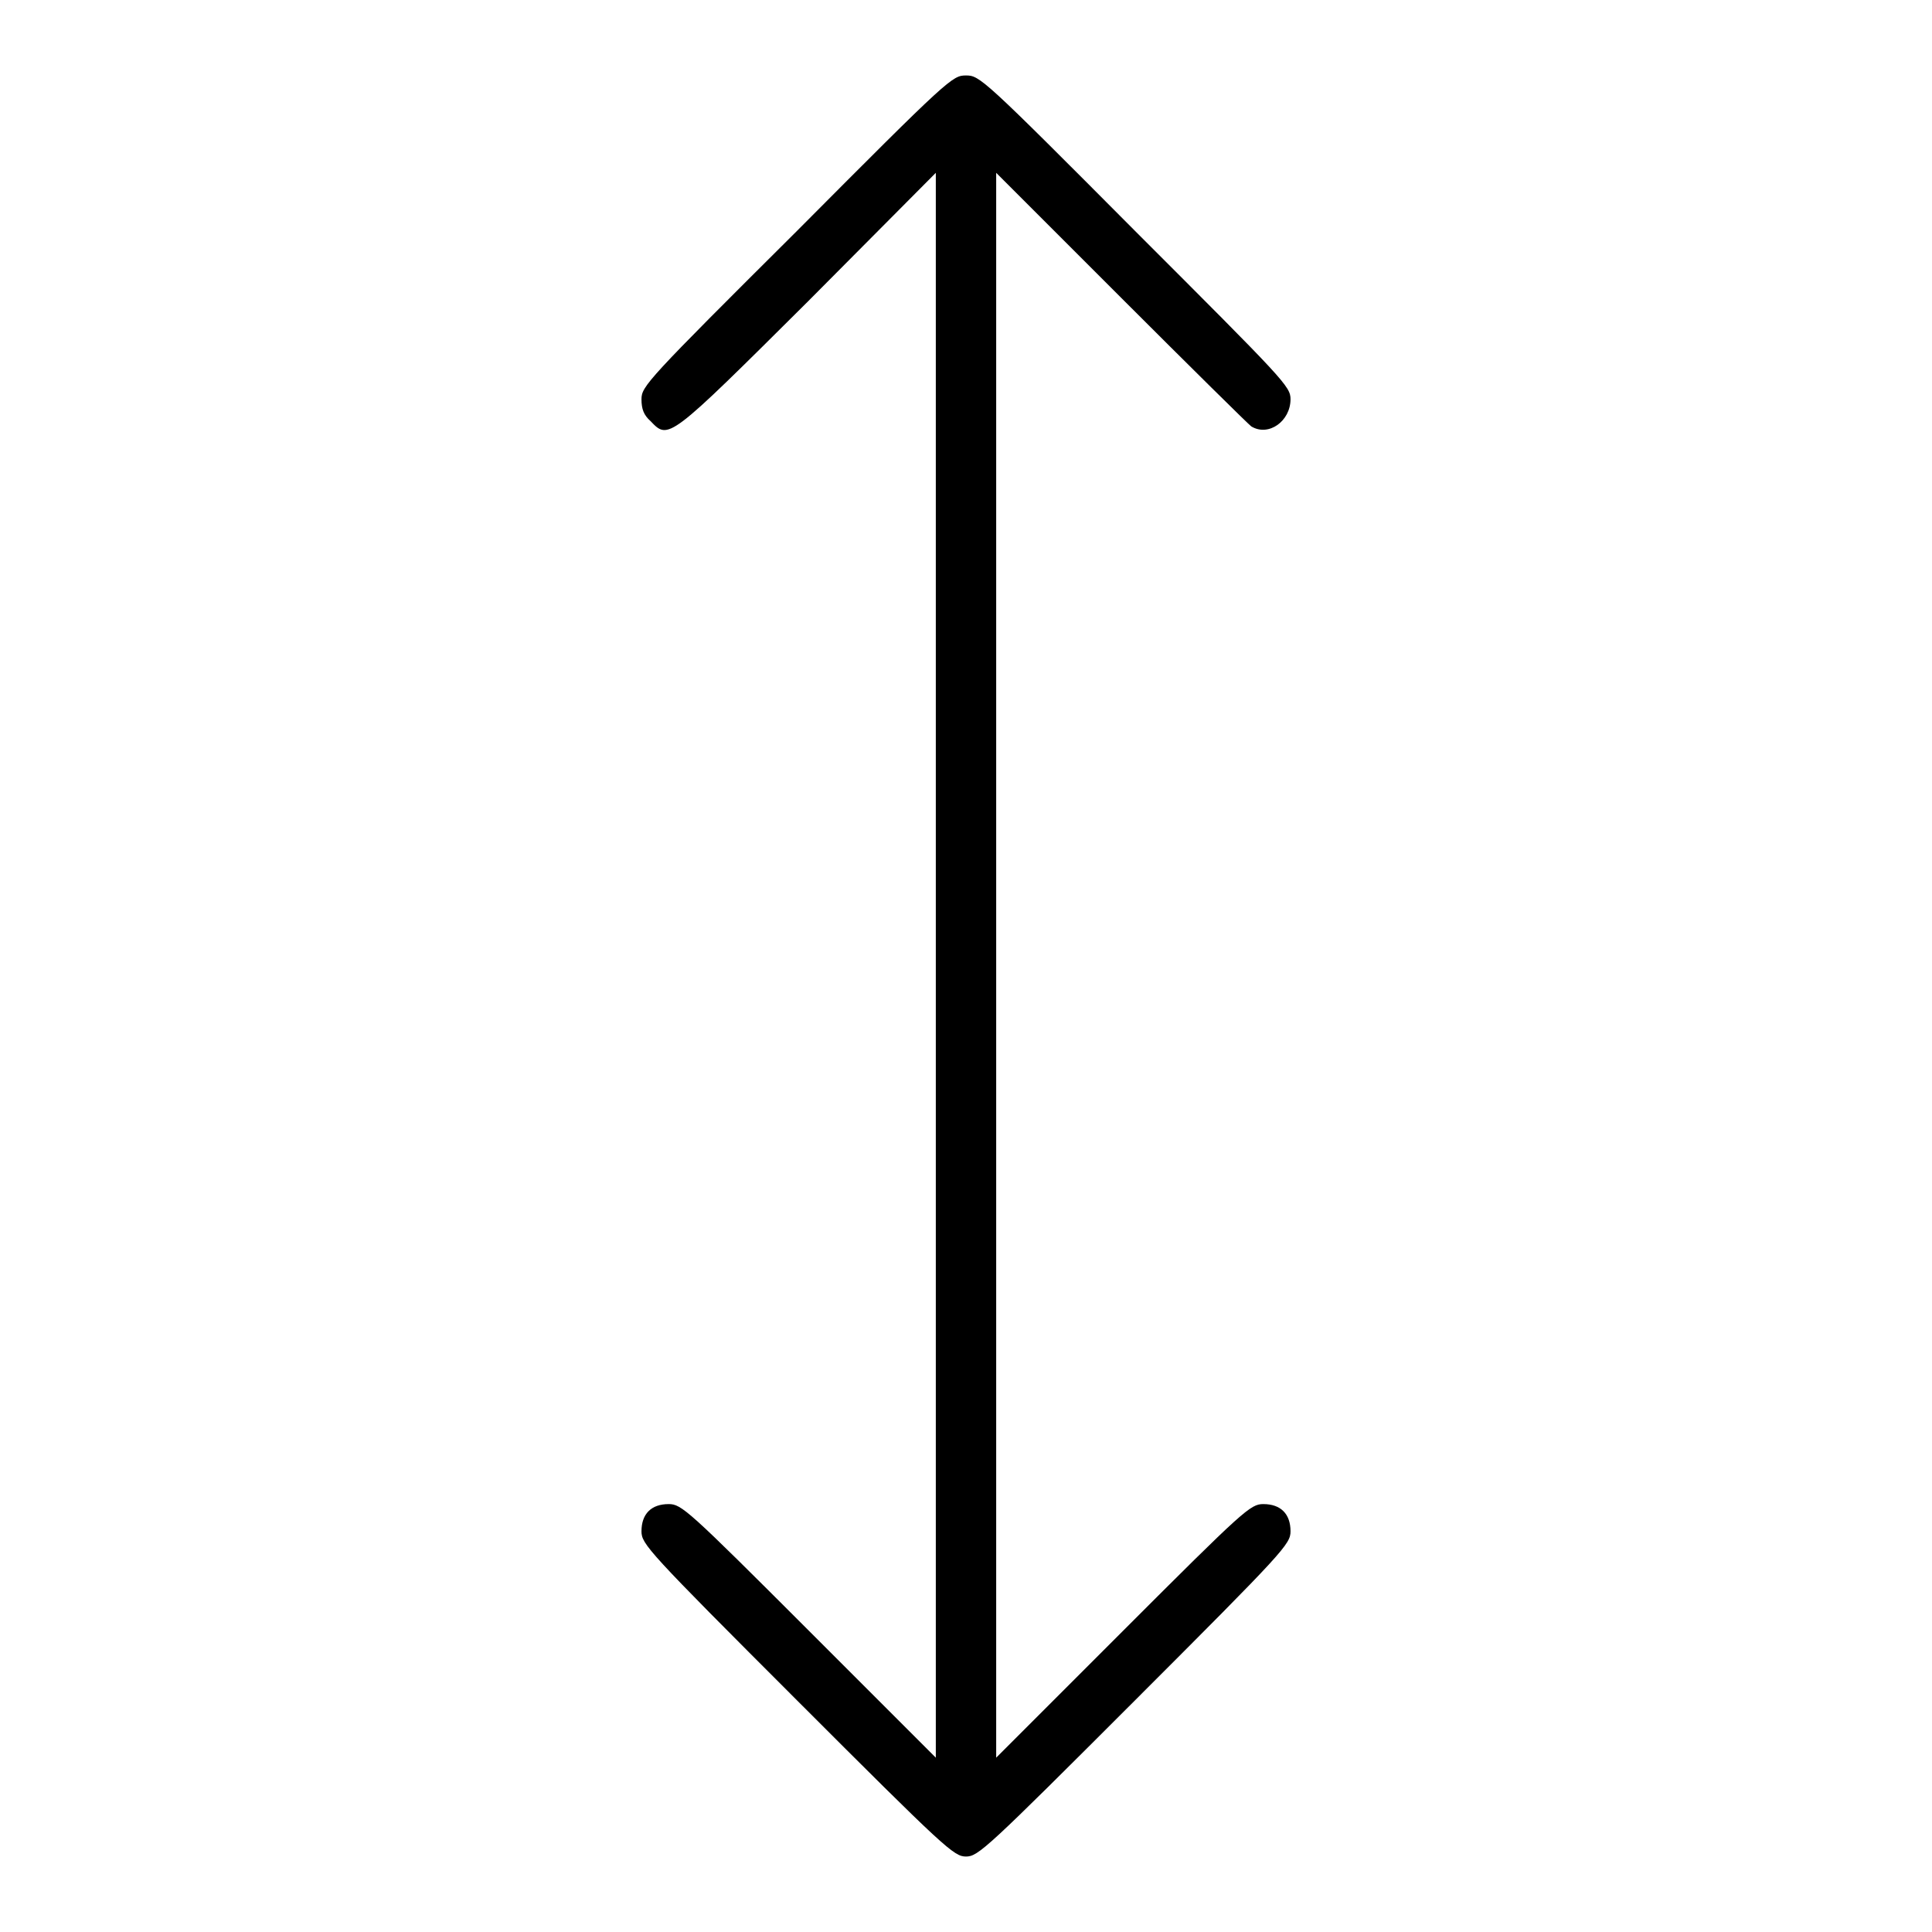<?xml version="1.0" encoding="utf-8"?>
<!-- Svg Vector Icons : http://www.onlinewebfonts.com/icon -->
<!DOCTYPE svg PUBLIC "-//W3C//DTD SVG 1.1//EN" "http://www.w3.org/Graphics/SVG/1.1/DTD/svg11.dtd">
<svg version="1.1" xmlns="http://www.w3.org/2000/svg" xmlns:xlink="http://www.w3.org/1999/xlink" x="0px" y="0px" viewBox="0 0 256 256" enable-background="new 0 0 256 256" xml:space="preserve">
<g><g><g><path fill="#000000" d="M105.6,30.6C85.7,50.4,85,51.2,85,52.9c0,1.3,0.3,2.1,1.2,2.9c2.4,2.5,2.3,2.6,20.8-15.8L124,22.9v105v105l-16.8-16.8c-16.1-16.1-16.9-16.8-18.6-16.8c-2.3,0-3.6,1.3-3.6,3.6c0,1.7,0.8,2.6,20.6,22.4C125.3,245,126.4,246,128,246s2.7-1,22.4-20.7c19.8-19.8,20.6-20.7,20.6-22.4c0-2.3-1.3-3.6-3.6-3.6c-1.7,0-2.5,0.7-18.6,16.8L132,232.9v-105v-105l16.6,16.6c9.1,9.1,16.9,16.8,17.2,17c2.3,1.4,5.2-0.7,5.2-3.6c0-1.7-0.8-2.5-20.6-22.3C130.2,10.3,129.8,10,128,10C126.2,10,125.8,10.3,105.6,30.6z"/></g></g></g>
</svg>